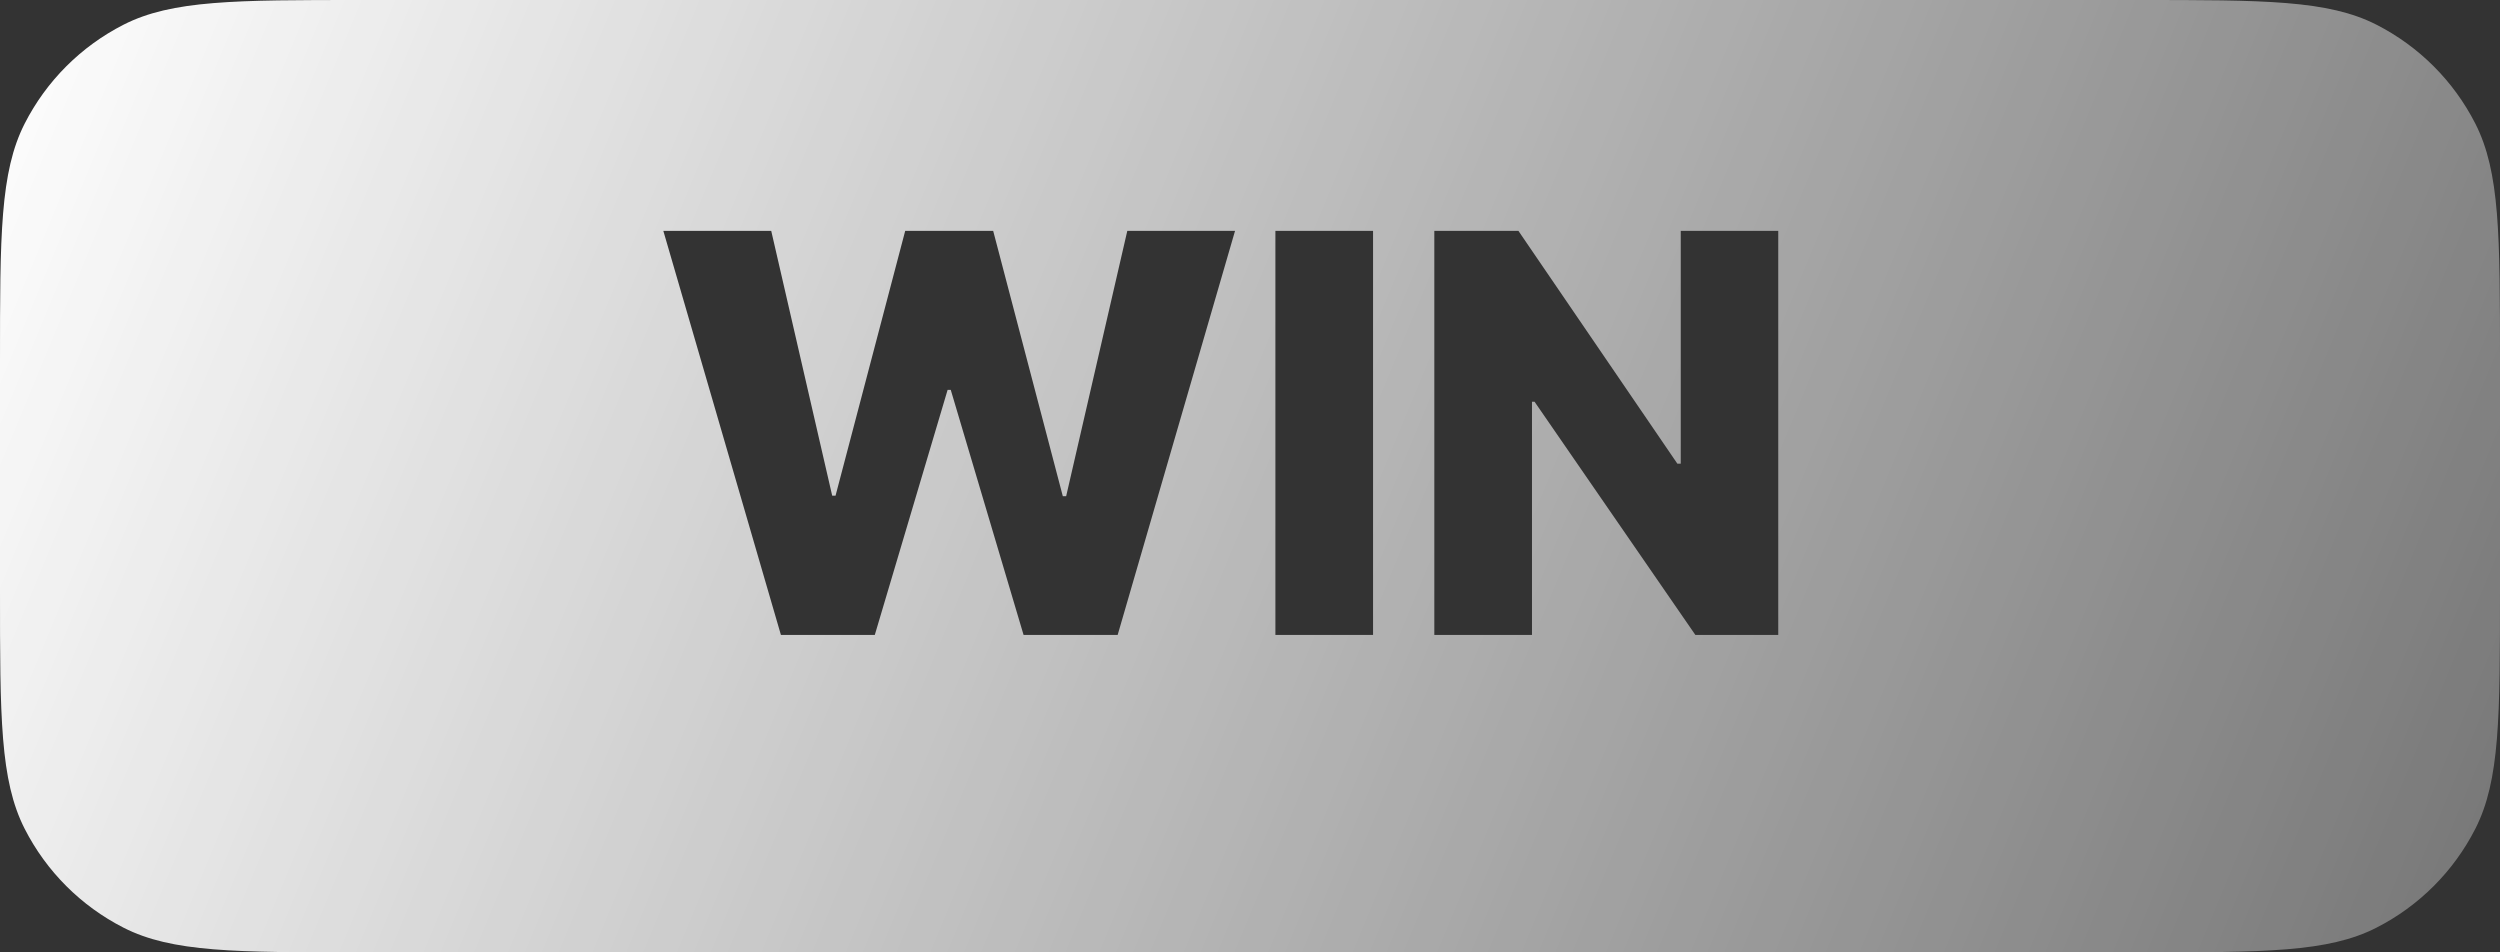 <?xml version="1.0" encoding="utf-8"?>
<svg xmlns="http://www.w3.org/2000/svg" fill="none" height="100%" overflow="visible" preserveAspectRatio="none" style="display: block;" viewBox="0 0 63 24" width="100%">
<rect x="0" y="0" width="63" height="24" fill="#333333" stroke="none"/>
<path d="M53.875 0C57.069 0 58.666 0.001 59.886 0.622C60.959 1.169 61.831 2.041 62.378 3.114C62.999 4.334 63 5.931 63 9.125V14.875C63 18.069 62.999 19.666 62.378 20.886C61.831 21.959 60.959 22.831 59.886 23.378C58.666 24 57.069 24 53.875 24H9.125C5.931 24 4.334 24 3.114 23.378C2.041 22.831 1.169 21.959 0.622 20.886C0.001 19.666 0 18.069 0 14.875V9.125C0 5.931 0.001 4.334 0.622 3.114C1.169 2.041 2.041 1.169 3.114 0.622C4.334 0.001 5.931 0 9.125 0H53.875ZM16.716 5.818L19.679 16H22.045L23.88 9.825H23.959L25.794 16H28.165L31.123 5.818H28.408L26.867 12.505H26.783L25.028 5.818H22.811L21.056 12.49H20.971L19.435 5.818H16.716ZM32.14 5.818V16H34.601V5.818H32.14ZM36.145 5.818V16H38.606V10.124H38.671L42.723 16H44.812V5.818H42.355V11.685H42.27L38.264 5.818H36.145Z" fill="url(#paint0_linear_0_3636)" id="Subtract"/>
<defs>
<linearGradient gradientUnits="userSpaceOnUse" id="paint0_linear_0_3636" x1="5.47466e-07" x2="92.7" y1="-0.125" y2="38.25">
<stop stop-color="white"/>
<stop offset="1" stop-color="white" stop-opacity="0"/>
</linearGradient>
</defs>
</svg>